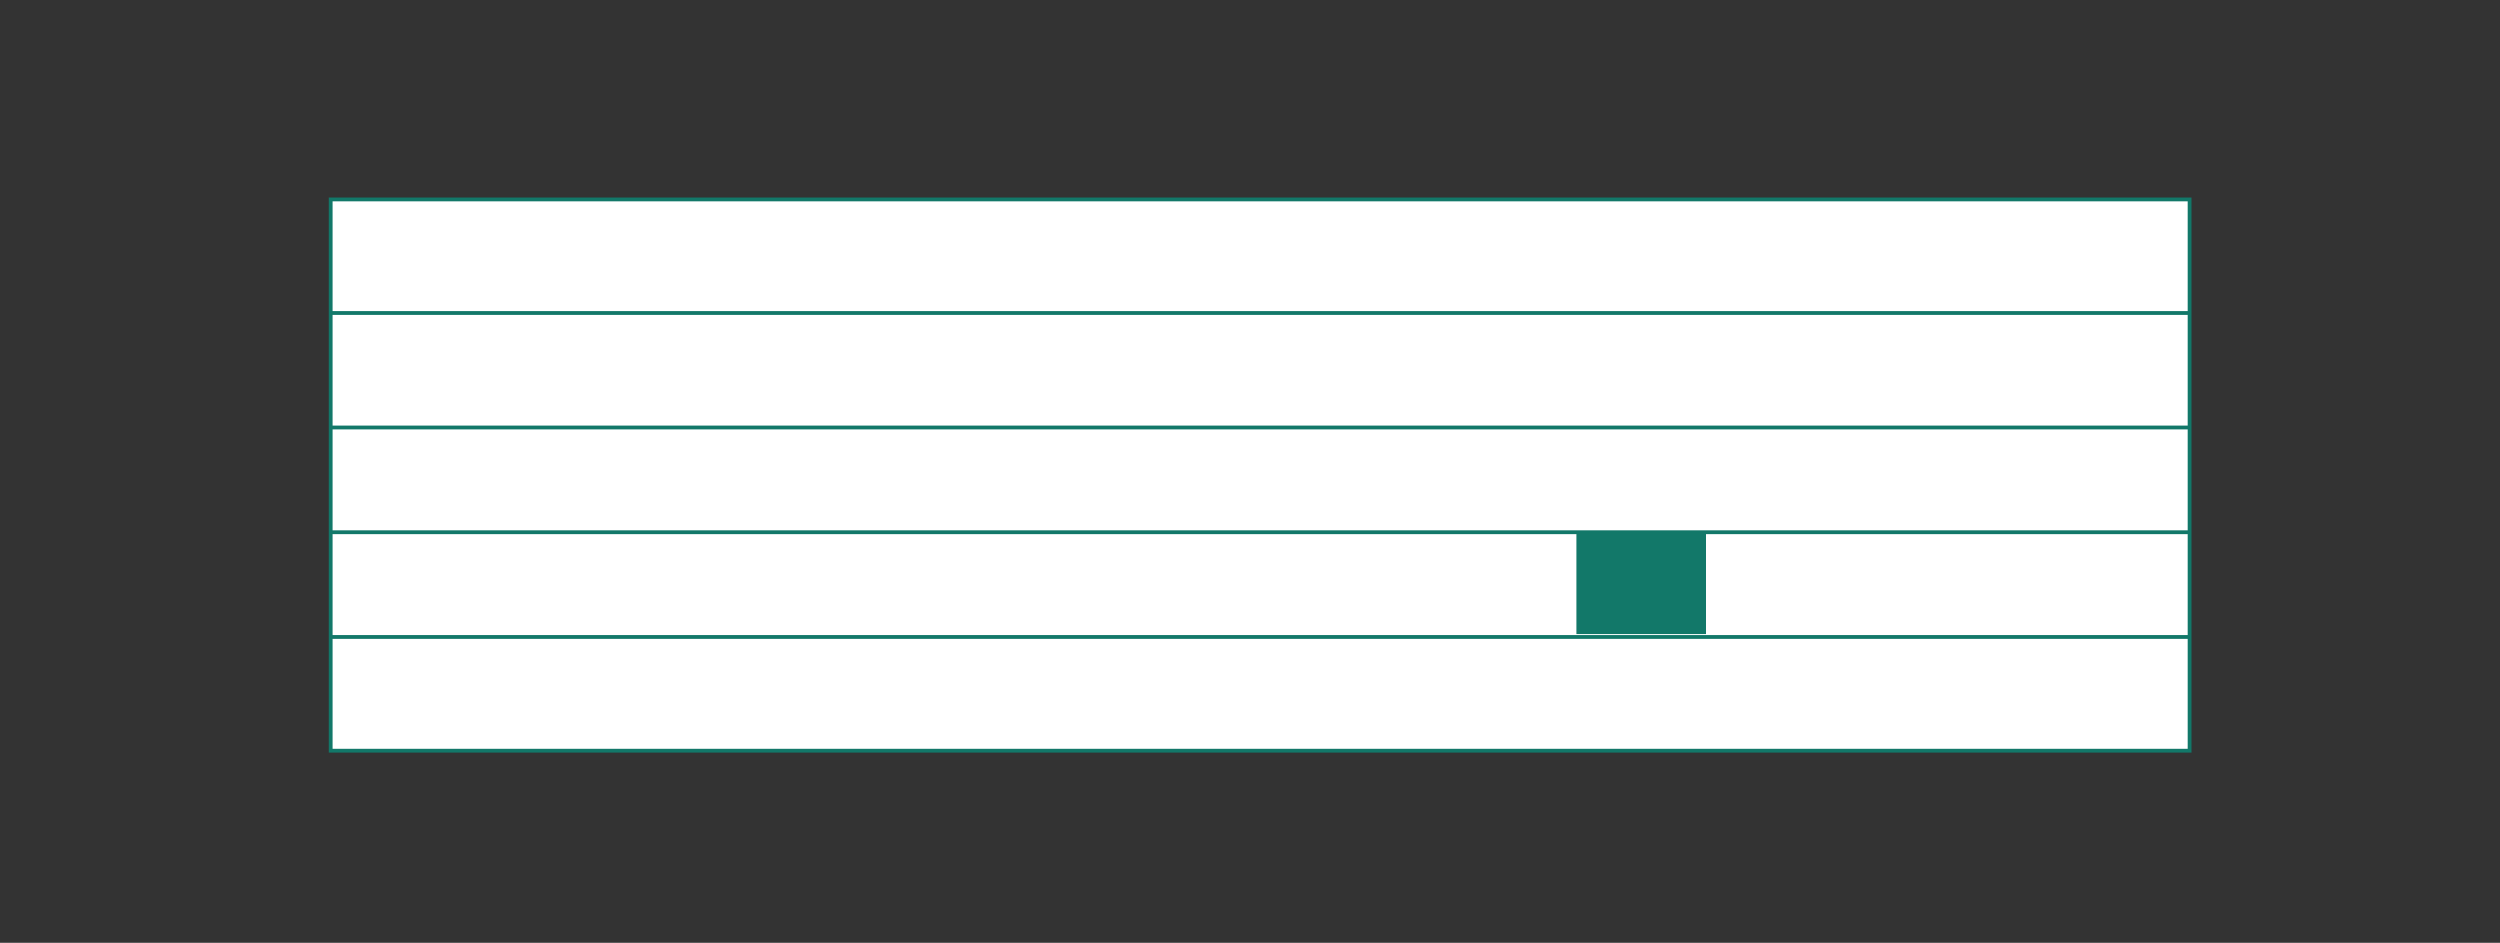 <?xml version="1.0" encoding="UTF-8"?><svg id="Vrstva_1" xmlns="http://www.w3.org/2000/svg" xmlns:xlink="http://www.w3.org/1999/xlink" viewBox="0 0 163.98 61.84"><rect x="0" y="0" width="163.98" height="61.84" fill="#333333" stroke="none"/><defs><style>.cls-1{clip-path:url(#clippath);}.cls-2,.cls-3,.cls-4{stroke-width:0px;}.cls-2,.cls-5{fill:none;}.cls-3{fill:#127869;}.cls-5{stroke:#127869;stroke-width:.25px;}.cls-4{fill:#fff;}</style><clipPath id="clippath"><rect class="cls-2" x="21.56" y="-324.74" width="424.79" height="442.96"/></clipPath></defs><rect class="cls-4" x="21.69" y="13.08" width="121.93" height="36.16"/><g class="cls-1"><rect class="cls-5" x="21.69" y="13.08" width="121.93" height="36.16"/><line class="cls-5" x1="21.69" y1="41.78" x2="143.62" y2="41.78"/><line class="cls-5" x1="21.69" y1="34.91" x2="143.62" y2="34.91"/><line class="cls-5" x1="21.69" y1="28.04" x2="143.62" y2="28.04"/><line class="cls-5" x1="21.69" y1="20.53" x2="143.62" y2="20.53"/></g><rect class="cls-3" x="103.4" y="34.93" width="8.5" height="6.66"/></svg>